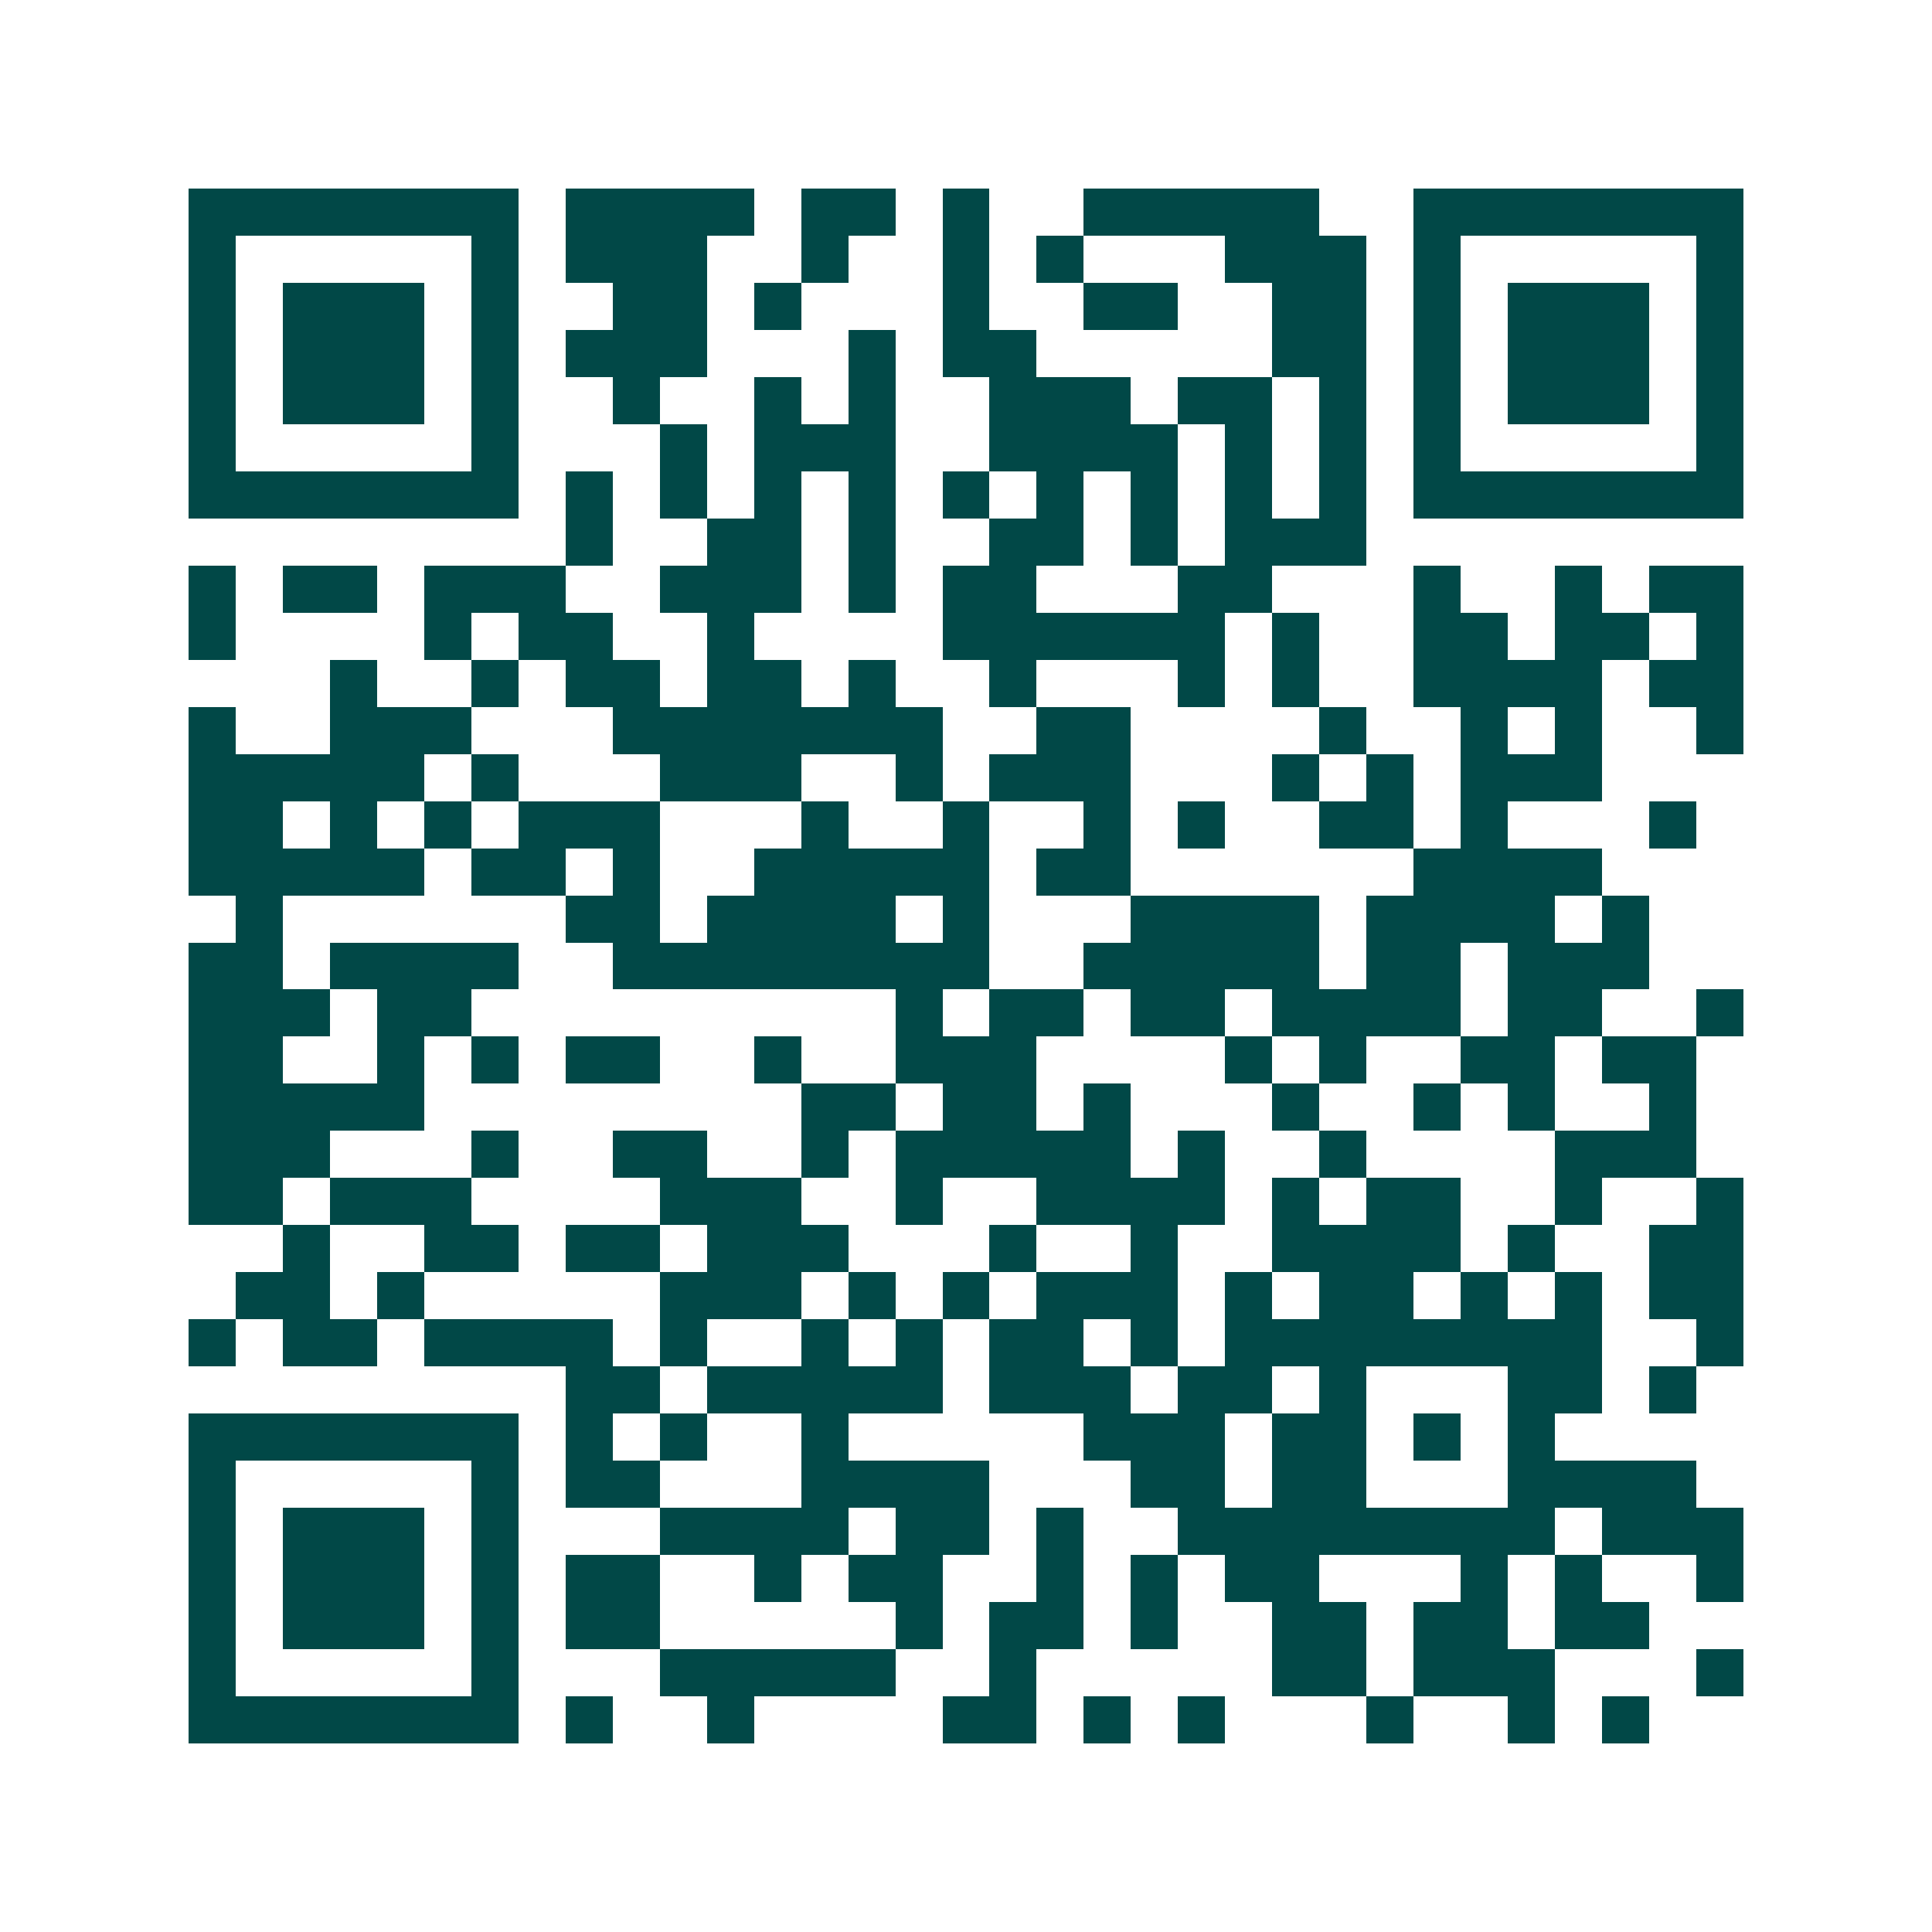<svg xmlns="http://www.w3.org/2000/svg" width="200" height="200" viewBox="0 0 41 41" shape-rendering="crispEdges"><path fill="#ffffff" d="M0 0h41v41H0z"/><path stroke="#014847" d="M4 4.5h7m1 0h4m1 0h2m1 0h1m2 0h5m2 0h7M4 5.5h1m5 0h1m1 0h3m2 0h1m2 0h1m1 0h1m3 0h3m1 0h1m5 0h1M4 6.5h1m1 0h3m1 0h1m2 0h2m1 0h1m3 0h1m2 0h2m2 0h2m1 0h1m1 0h3m1 0h1M4 7.5h1m1 0h3m1 0h1m1 0h3m3 0h1m1 0h2m5 0h2m1 0h1m1 0h3m1 0h1M4 8.5h1m1 0h3m1 0h1m2 0h1m2 0h1m1 0h1m2 0h3m1 0h2m1 0h1m1 0h1m1 0h3m1 0h1M4 9.5h1m5 0h1m3 0h1m1 0h3m2 0h4m1 0h1m1 0h1m1 0h1m5 0h1M4 10.5h7m1 0h1m1 0h1m1 0h1m1 0h1m1 0h1m1 0h1m1 0h1m1 0h1m1 0h1m1 0h7M12 11.5h1m2 0h2m1 0h1m2 0h2m1 0h1m1 0h3M4 12.5h1m1 0h2m1 0h3m2 0h3m1 0h1m1 0h2m3 0h2m3 0h1m2 0h1m1 0h2M4 13.5h1m4 0h1m1 0h2m2 0h1m4 0h6m1 0h1m2 0h2m1 0h2m1 0h1M7 14.5h1m2 0h1m1 0h2m1 0h2m1 0h1m2 0h1m3 0h1m1 0h1m2 0h4m1 0h2M4 15.5h1m2 0h3m3 0h7m2 0h2m4 0h1m2 0h1m1 0h1m2 0h1M4 16.5h5m1 0h1m3 0h3m2 0h1m1 0h3m3 0h1m1 0h1m1 0h3M4 17.5h2m1 0h1m1 0h1m1 0h3m3 0h1m2 0h1m2 0h1m1 0h1m2 0h2m1 0h1m3 0h1M4 18.5h5m1 0h2m1 0h1m2 0h5m1 0h2m6 0h4M5 19.5h1m6 0h2m1 0h4m1 0h1m3 0h4m1 0h4m1 0h1M4 20.5h2m1 0h4m2 0h8m2 0h5m1 0h2m1 0h3M4 21.5h3m1 0h2m9 0h1m1 0h2m1 0h2m1 0h4m1 0h2m2 0h1M4 22.5h2m2 0h1m1 0h1m1 0h2m2 0h1m2 0h3m4 0h1m1 0h1m2 0h2m1 0h2M4 23.5h5m8 0h2m1 0h2m1 0h1m3 0h1m2 0h1m1 0h1m2 0h1M4 24.5h3m3 0h1m2 0h2m2 0h1m1 0h5m1 0h1m2 0h1m4 0h3M4 25.5h2m1 0h3m4 0h3m2 0h1m2 0h4m1 0h1m1 0h2m2 0h1m2 0h1M6 26.5h1m2 0h2m1 0h2m1 0h3m3 0h1m2 0h1m2 0h4m1 0h1m2 0h2M5 27.5h2m1 0h1m5 0h3m1 0h1m1 0h1m1 0h3m1 0h1m1 0h2m1 0h1m1 0h1m1 0h2M4 28.5h1m1 0h2m1 0h4m1 0h1m2 0h1m1 0h1m1 0h2m1 0h1m1 0h8m2 0h1M12 29.5h2m1 0h5m1 0h3m1 0h2m1 0h1m3 0h2m1 0h1M4 30.5h7m1 0h1m1 0h1m2 0h1m5 0h3m1 0h2m1 0h1m1 0h1M4 31.5h1m5 0h1m1 0h2m3 0h4m3 0h2m1 0h2m3 0h4M4 32.5h1m1 0h3m1 0h1m3 0h4m1 0h2m1 0h1m2 0h8m1 0h3M4 33.5h1m1 0h3m1 0h1m1 0h2m2 0h1m1 0h2m2 0h1m1 0h1m1 0h2m3 0h1m1 0h1m2 0h1M4 34.5h1m1 0h3m1 0h1m1 0h2m5 0h1m1 0h2m1 0h1m2 0h2m1 0h2m1 0h2M4 35.5h1m5 0h1m3 0h5m2 0h1m5 0h2m1 0h3m3 0h1M4 36.5h7m1 0h1m2 0h1m4 0h2m1 0h1m1 0h1m3 0h1m2 0h1m1 0h1"/></svg>
